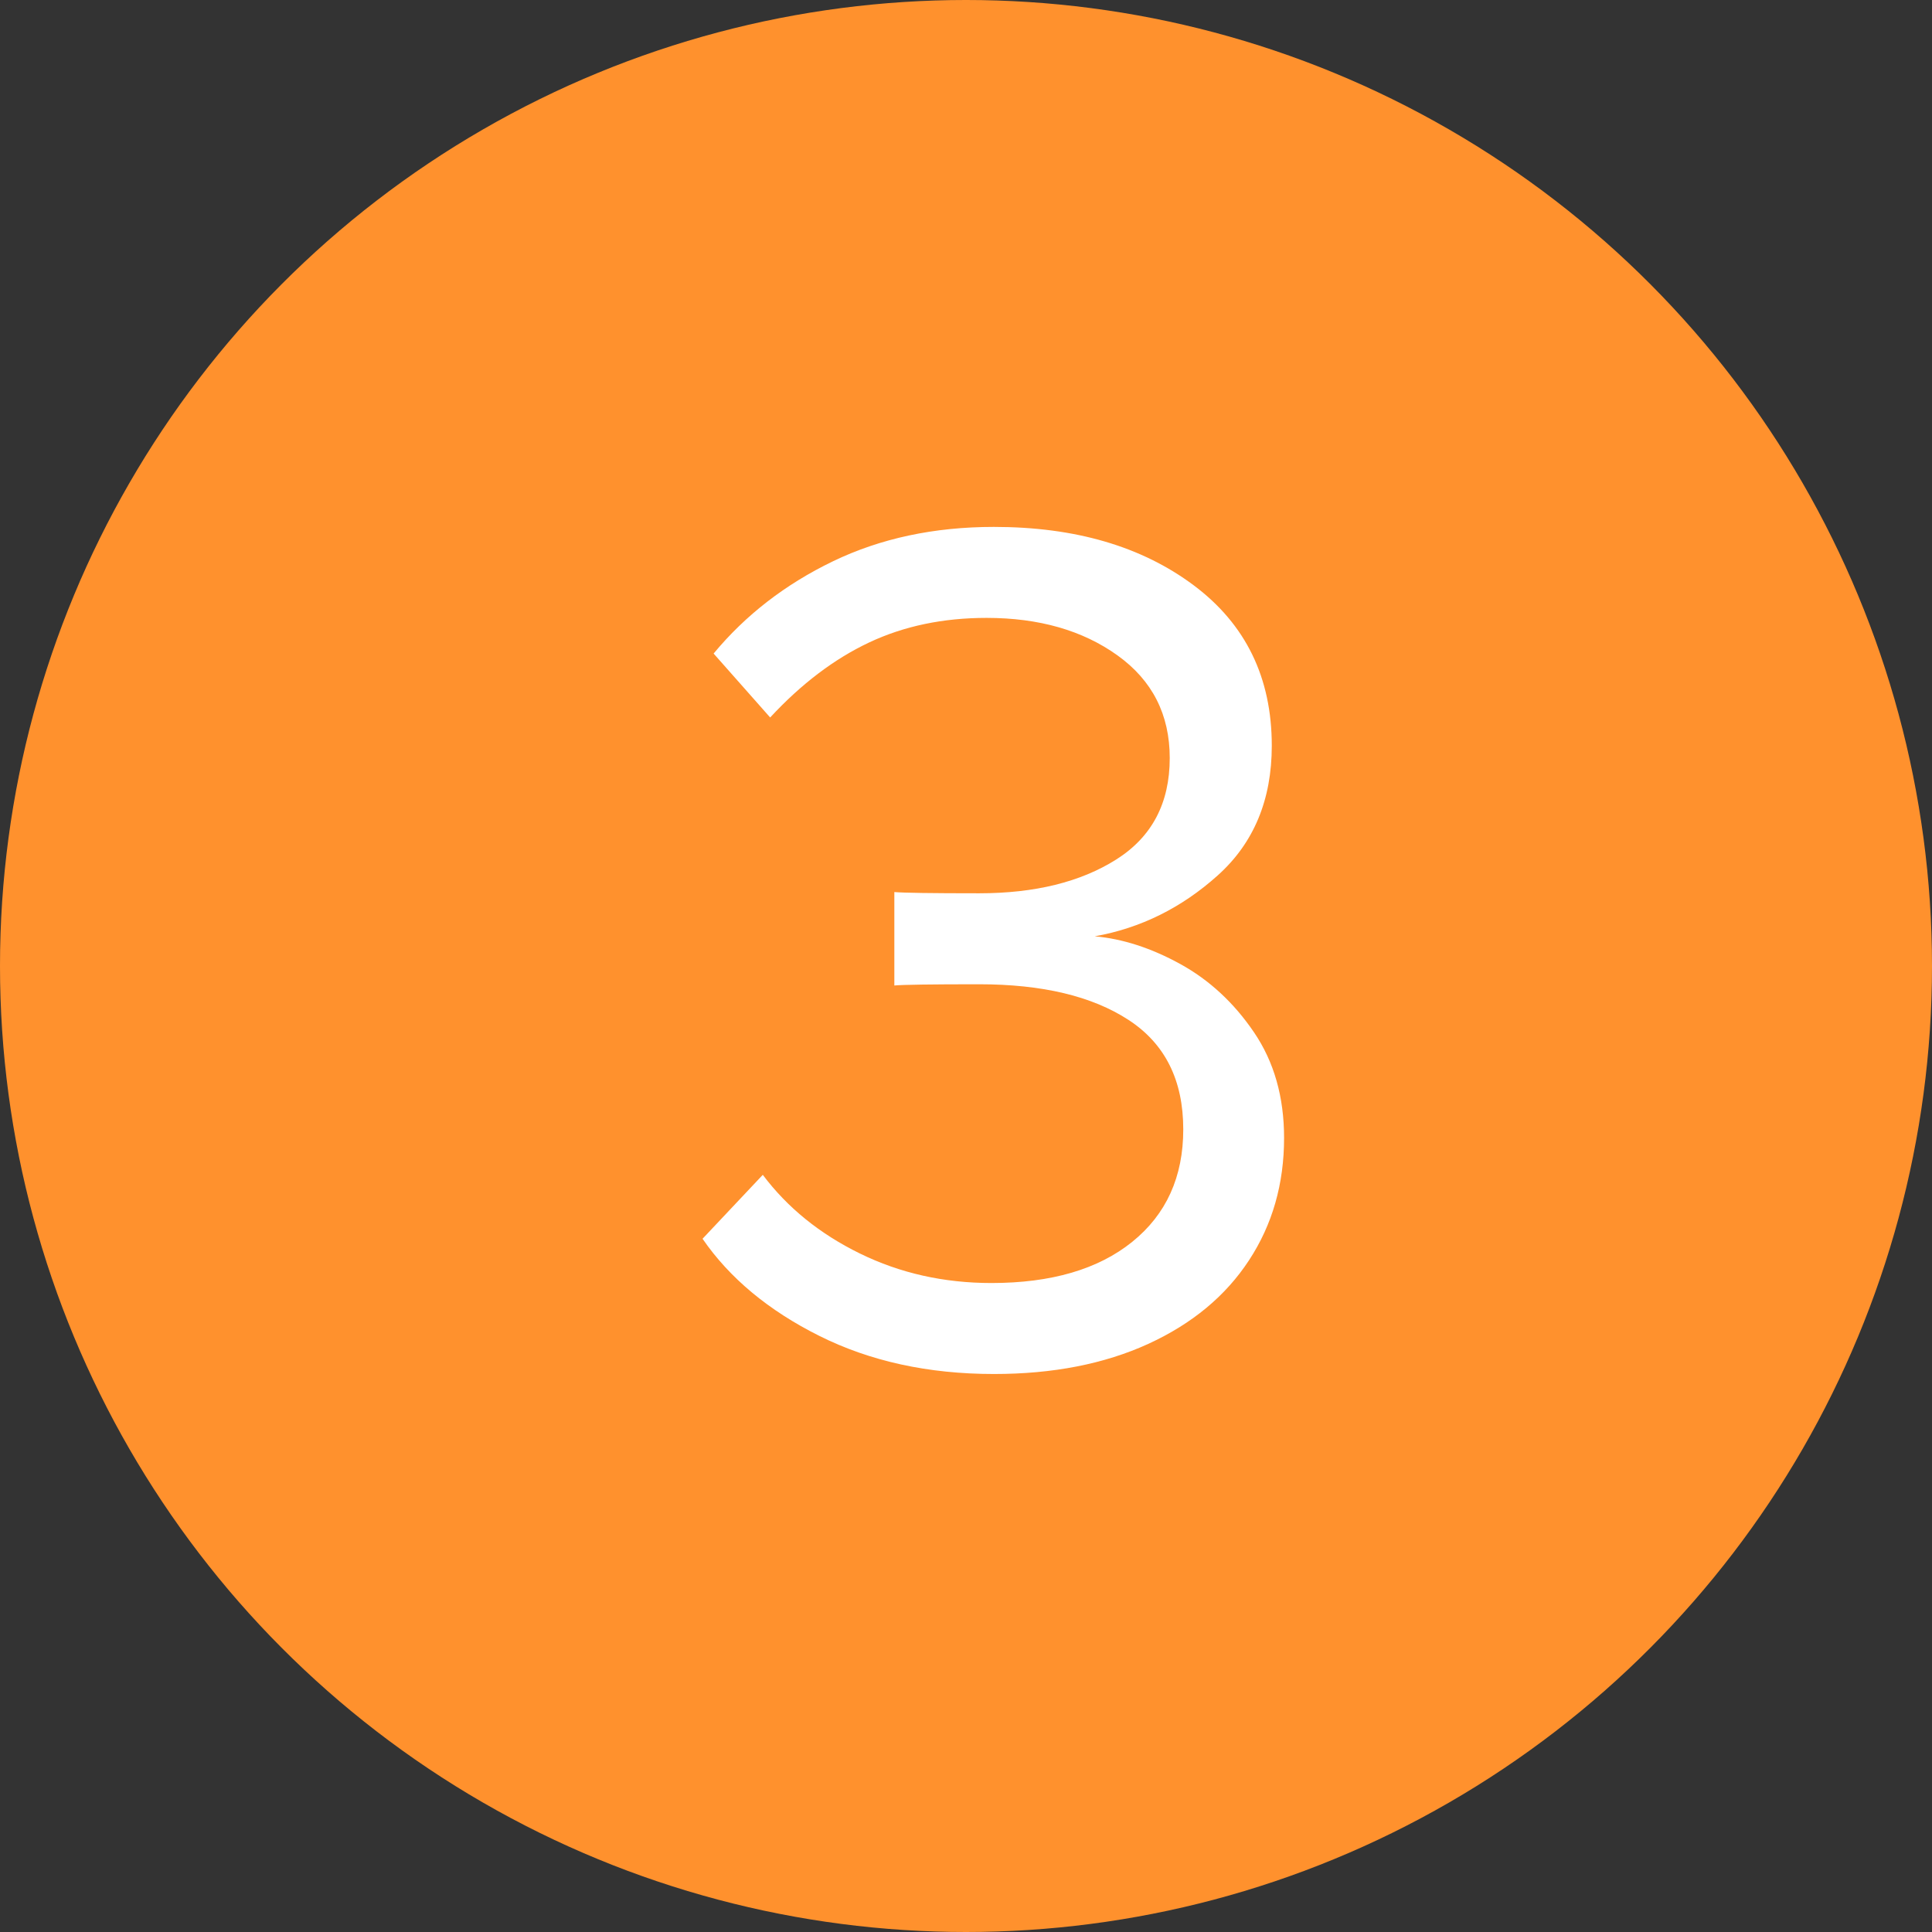 <?xml version="1.0" encoding="UTF-8"?> <svg xmlns="http://www.w3.org/2000/svg" xmlns:xlink="http://www.w3.org/1999/xlink" width="55px" height="55px" viewBox="0 0 55 55"><rect x="0" y="0" width="55" height="55" fill="#333333" stroke="none"/> <!-- Generator: Sketch 49 (51002) - http://www.bohemiancoding.com/sketch --> <title>3</title> <desc>Created with Sketch.</desc> <defs></defs> <g id="Page-1" stroke="none" stroke-width="1" fill="none" fill-rule="evenodd"> <g id="Artboard" transform="translate(-393, -1473)"> <g id="3" transform="translate(393, 1473)"> <circle id="Oval" fill="#FF912D" cx="27.5" cy="27.5" r="27.5"></circle> <path d="M21.715,33.445 C22.415,34.378 23.337,35.125 24.48,35.685 C25.623,36.245 26.872,36.525 28.225,36.525 C29.928,36.525 31.264,36.134 32.233,35.352 C33.201,34.571 33.685,33.503 33.685,32.15 C33.685,30.75 33.166,29.712 32.127,29.035 C31.089,28.358 29.672,28.02 27.875,28.02 C26.498,28.02 25.693,28.032 25.46,28.055 L25.46,25.395 C25.717,25.418 26.522,25.43 27.875,25.43 C29.462,25.43 30.762,25.109 31.777,24.468 C32.793,23.826 33.3,22.863 33.3,21.58 C33.3,20.343 32.804,19.369 31.812,18.657 C30.821,17.946 29.578,17.59 28.085,17.59 C26.848,17.59 25.734,17.823 24.742,18.29 C23.751,18.757 22.812,19.468 21.925,20.425 L20.315,18.605 C21.225,17.508 22.357,16.633 23.71,15.98 C25.063,15.327 26.592,15 28.295,15 C30.605,15 32.501,15.554 33.983,16.663 C35.464,17.771 36.205,19.293 36.205,21.23 C36.205,22.77 35.692,24.001 34.665,24.922 C33.638,25.844 32.472,26.422 31.165,26.655 C31.958,26.725 32.769,26.987 33.597,27.442 C34.426,27.898 35.126,28.545 35.697,29.385 C36.269,30.225 36.555,31.228 36.555,32.395 C36.555,33.702 36.223,34.862 35.557,35.877 C34.892,36.893 33.936,37.686 32.688,38.258 C31.439,38.829 29.975,39.115 28.295,39.115 C26.428,39.115 24.772,38.753 23.325,38.03 C21.878,37.307 20.77,36.385 20,35.265 L21.715,33.445 Z" fill="#FFFFFF"></path> </g> </g> </g> </svg> 